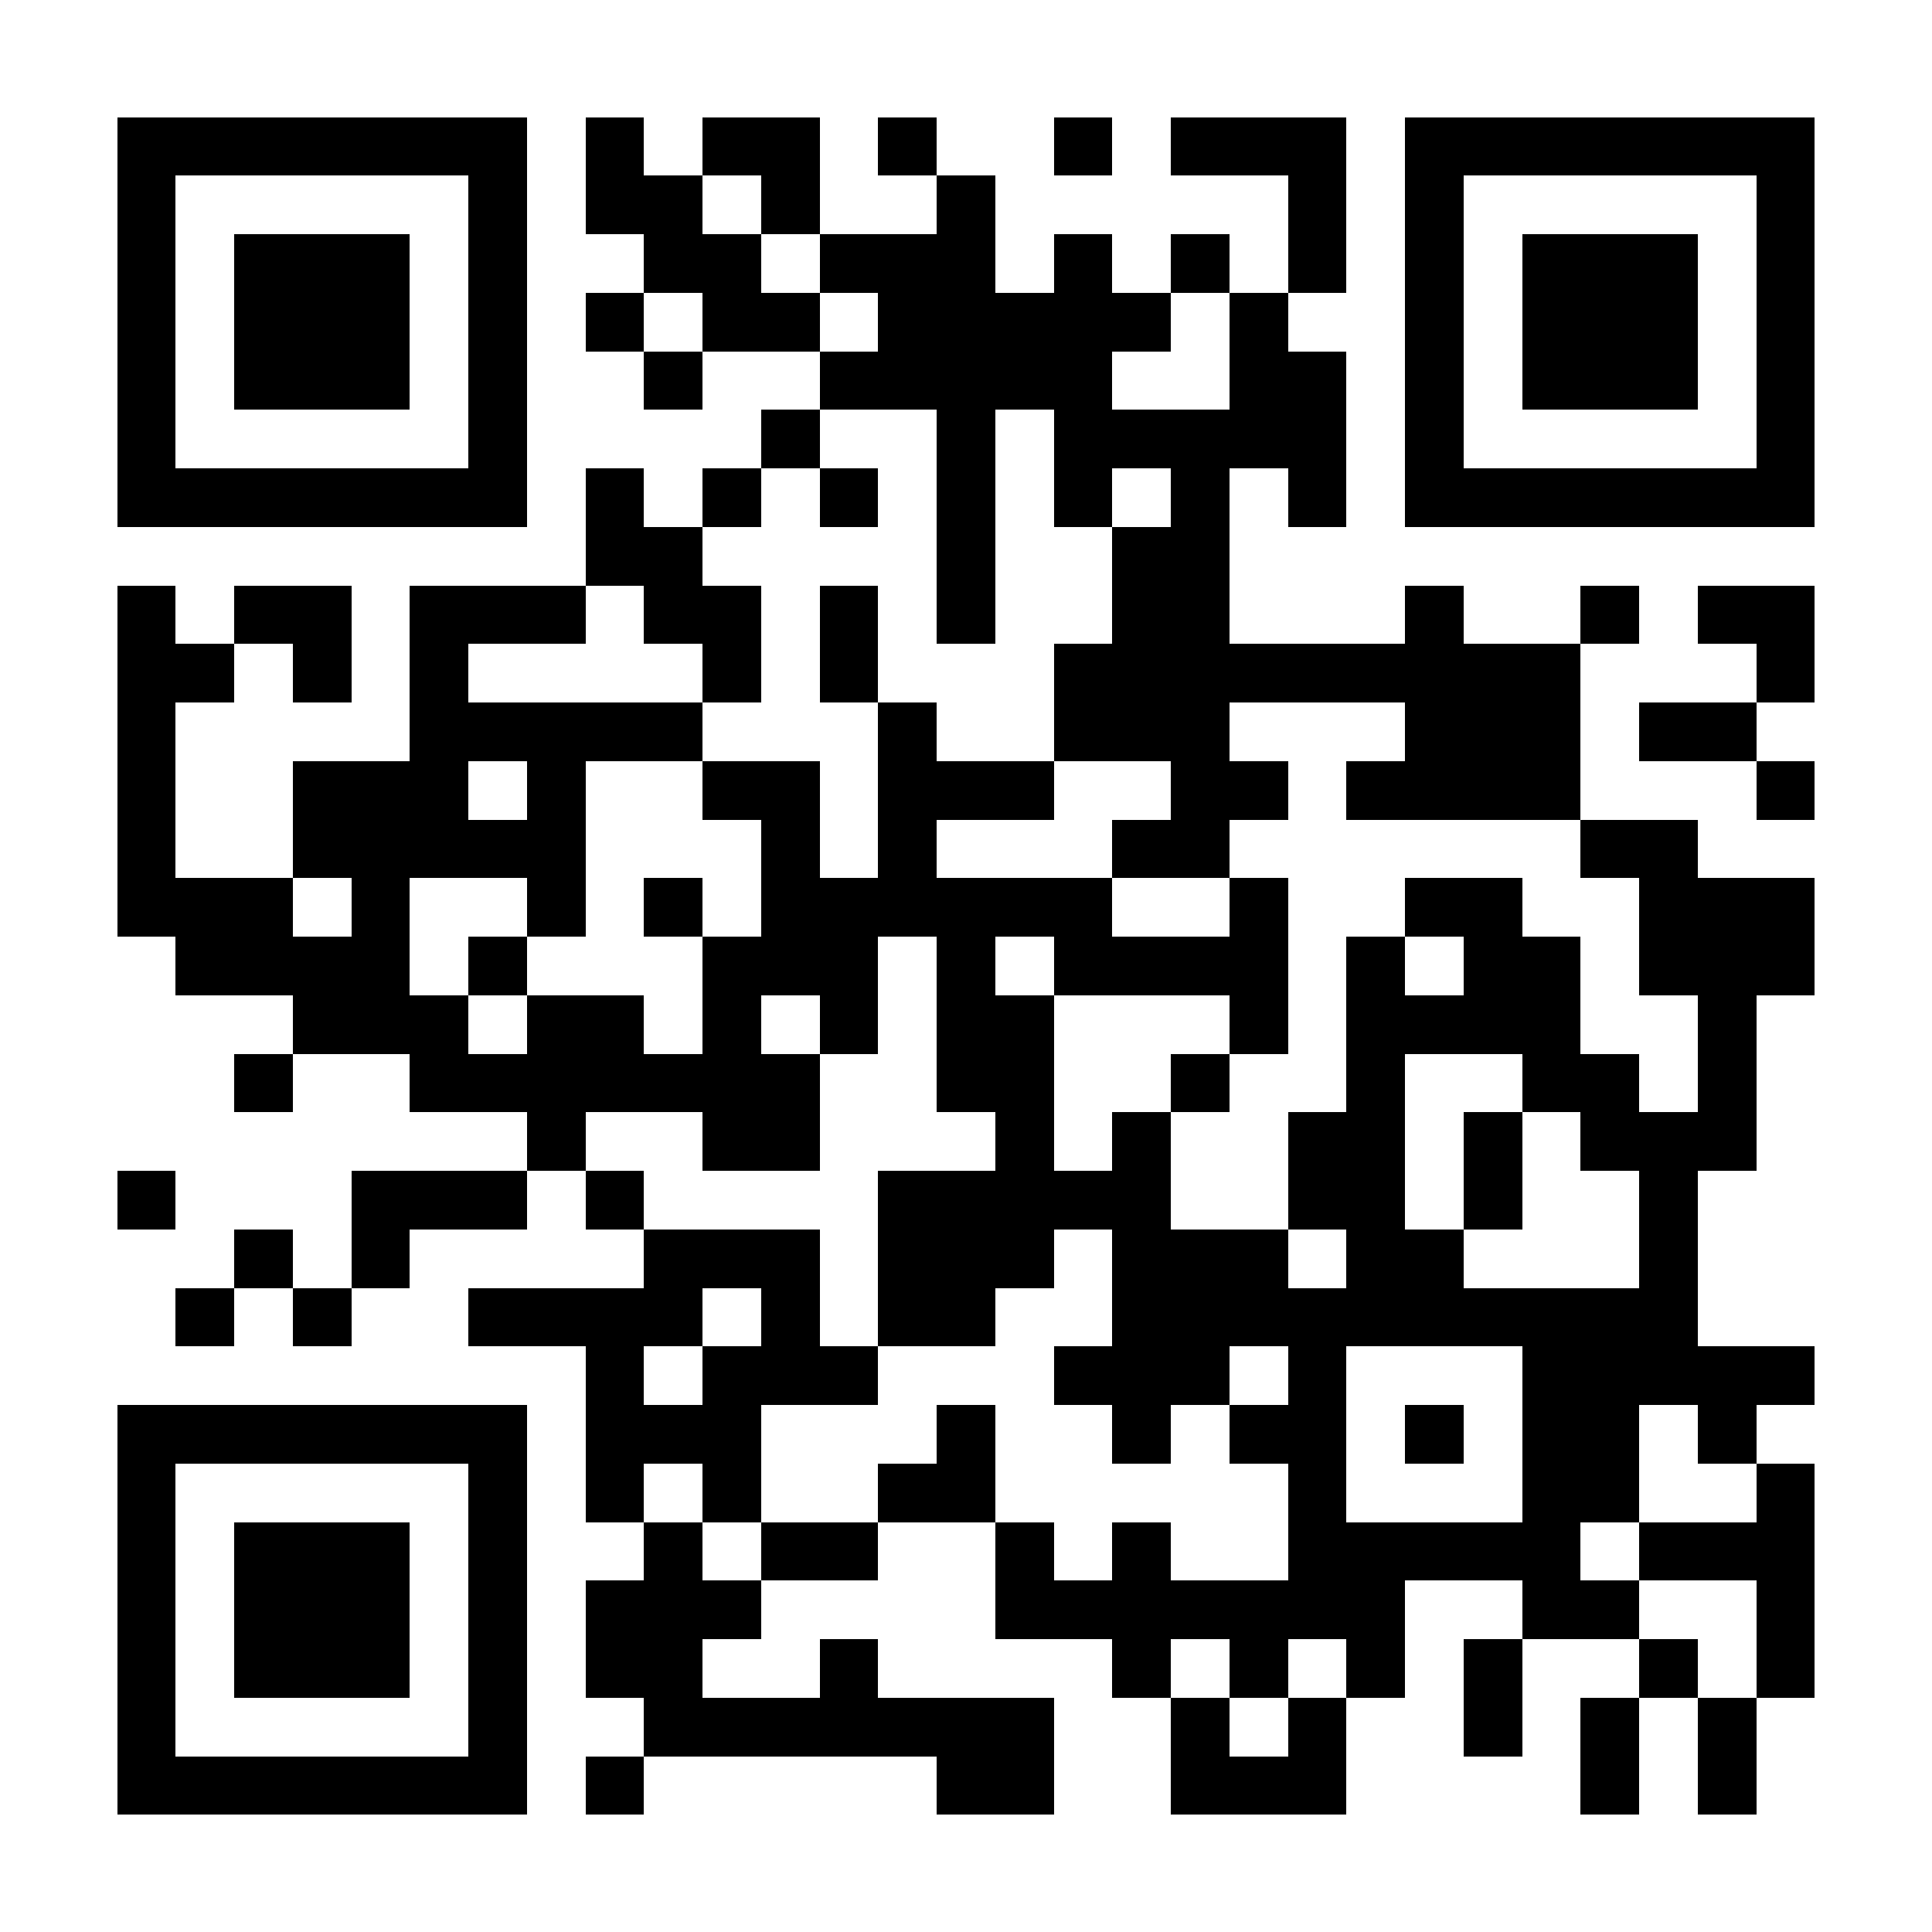 <?xml version="1.0" encoding="UTF-8"?>
<!DOCTYPE svg PUBLIC '-//W3C//DTD SVG 1.0//EN'
          'http://www.w3.org/TR/2001/REC-SVG-20010904/DTD/svg10.dtd'>
<svg fill="#fff" height="33" shape-rendering="crispEdges" style="fill: #fff;" viewBox="0 0 33 33" width="33" xmlns="http://www.w3.org/2000/svg" xmlns:xlink="http://www.w3.org/1999/xlink"
><path d="M0 0h33v33H0z"
  /><path d="M2 2.5h7m1 0h1m1 0h2m1 0h1m2 0h1m1 0h3m1 0h7M2 3.5h1m5 0h1m1 0h2m1 0h1m2 0h1m5 0h1m1 0h1m5 0h1M2 4.5h1m1 0h3m1 0h1m2 0h2m1 0h3m1 0h1m1 0h1m1 0h1m1 0h1m1 0h3m1 0h1M2 5.5h1m1 0h3m1 0h1m1 0h1m1 0h2m1 0h5m1 0h1m2 0h1m1 0h3m1 0h1M2 6.5h1m1 0h3m1 0h1m2 0h1m2 0h5m2 0h2m1 0h1m1 0h3m1 0h1M2 7.5h1m5 0h1m4 0h1m2 0h1m1 0h5m1 0h1m5 0h1M2 8.5h7m1 0h1m1 0h1m1 0h1m1 0h1m1 0h1m1 0h1m1 0h1m1 0h7M10 9.5h2m4 0h1m2 0h2M2 10.5h1m1 0h2m1 0h3m1 0h2m1 0h1m1 0h1m2 0h2m3 0h1m2 0h1m1 0h2M2 11.5h2m1 0h1m1 0h1m4 0h1m1 0h1m3 0h9m3 0h1M2 12.5h1m4 0h5m3 0h1m2 0h3m3 0h3m1 0h2M2 13.5h1m2 0h3m1 0h1m2 0h2m1 0h3m2 0h2m1 0h4m3 0h1M2 14.5h1m2 0h5m3 0h1m1 0h1m3 0h2m6 0h2M2 15.5h3m1 0h1m2 0h1m1 0h1m1 0h6m2 0h1m2 0h2m2 0h3M3 16.5h4m1 0h1m3 0h3m1 0h1m1 0h4m1 0h1m1 0h2m1 0h3M5 17.5h3m1 0h2m1 0h1m1 0h1m1 0h2m3 0h1m1 0h4m2 0h1M4 18.5h1m2 0h7m2 0h2m2 0h1m2 0h1m2 0h2m1 0h1M9 19.5h1m2 0h2m3 0h1m1 0h1m2 0h2m1 0h1m1 0h3M2 20.5h1m3 0h3m1 0h1m4 0h5m2 0h2m1 0h1m2 0h1M4 21.5h1m1 0h1m4 0h3m1 0h3m1 0h3m1 0h2m3 0h1M3 22.5h1m1 0h1m2 0h4m1 0h1m1 0h2m2 0h10M10 23.5h1m1 0h3m3 0h3m1 0h1m3 0h5M2 24.5h7m1 0h3m3 0h1m2 0h1m1 0h2m1 0h1m1 0h2m1 0h1M2 25.5h1m5 0h1m1 0h1m1 0h1m2 0h2m5 0h1m3 0h2m2 0h1M2 26.5h1m1 0h3m1 0h1m2 0h1m1 0h2m2 0h1m1 0h1m2 0h5m1 0h3M2 27.5h1m1 0h3m1 0h1m1 0h3m4 0h7m2 0h2m2 0h1M2 28.5h1m1 0h3m1 0h1m1 0h2m2 0h1m4 0h1m1 0h1m1 0h1m1 0h1m2 0h1m1 0h1M2 29.5h1m5 0h1m2 0h7m2 0h1m1 0h1m2 0h1m1 0h1m1 0h1M2 30.5h7m1 0h1m5 0h2m2 0h3m4 0h1m1 0h1" stroke="#000"
/></svg
>
